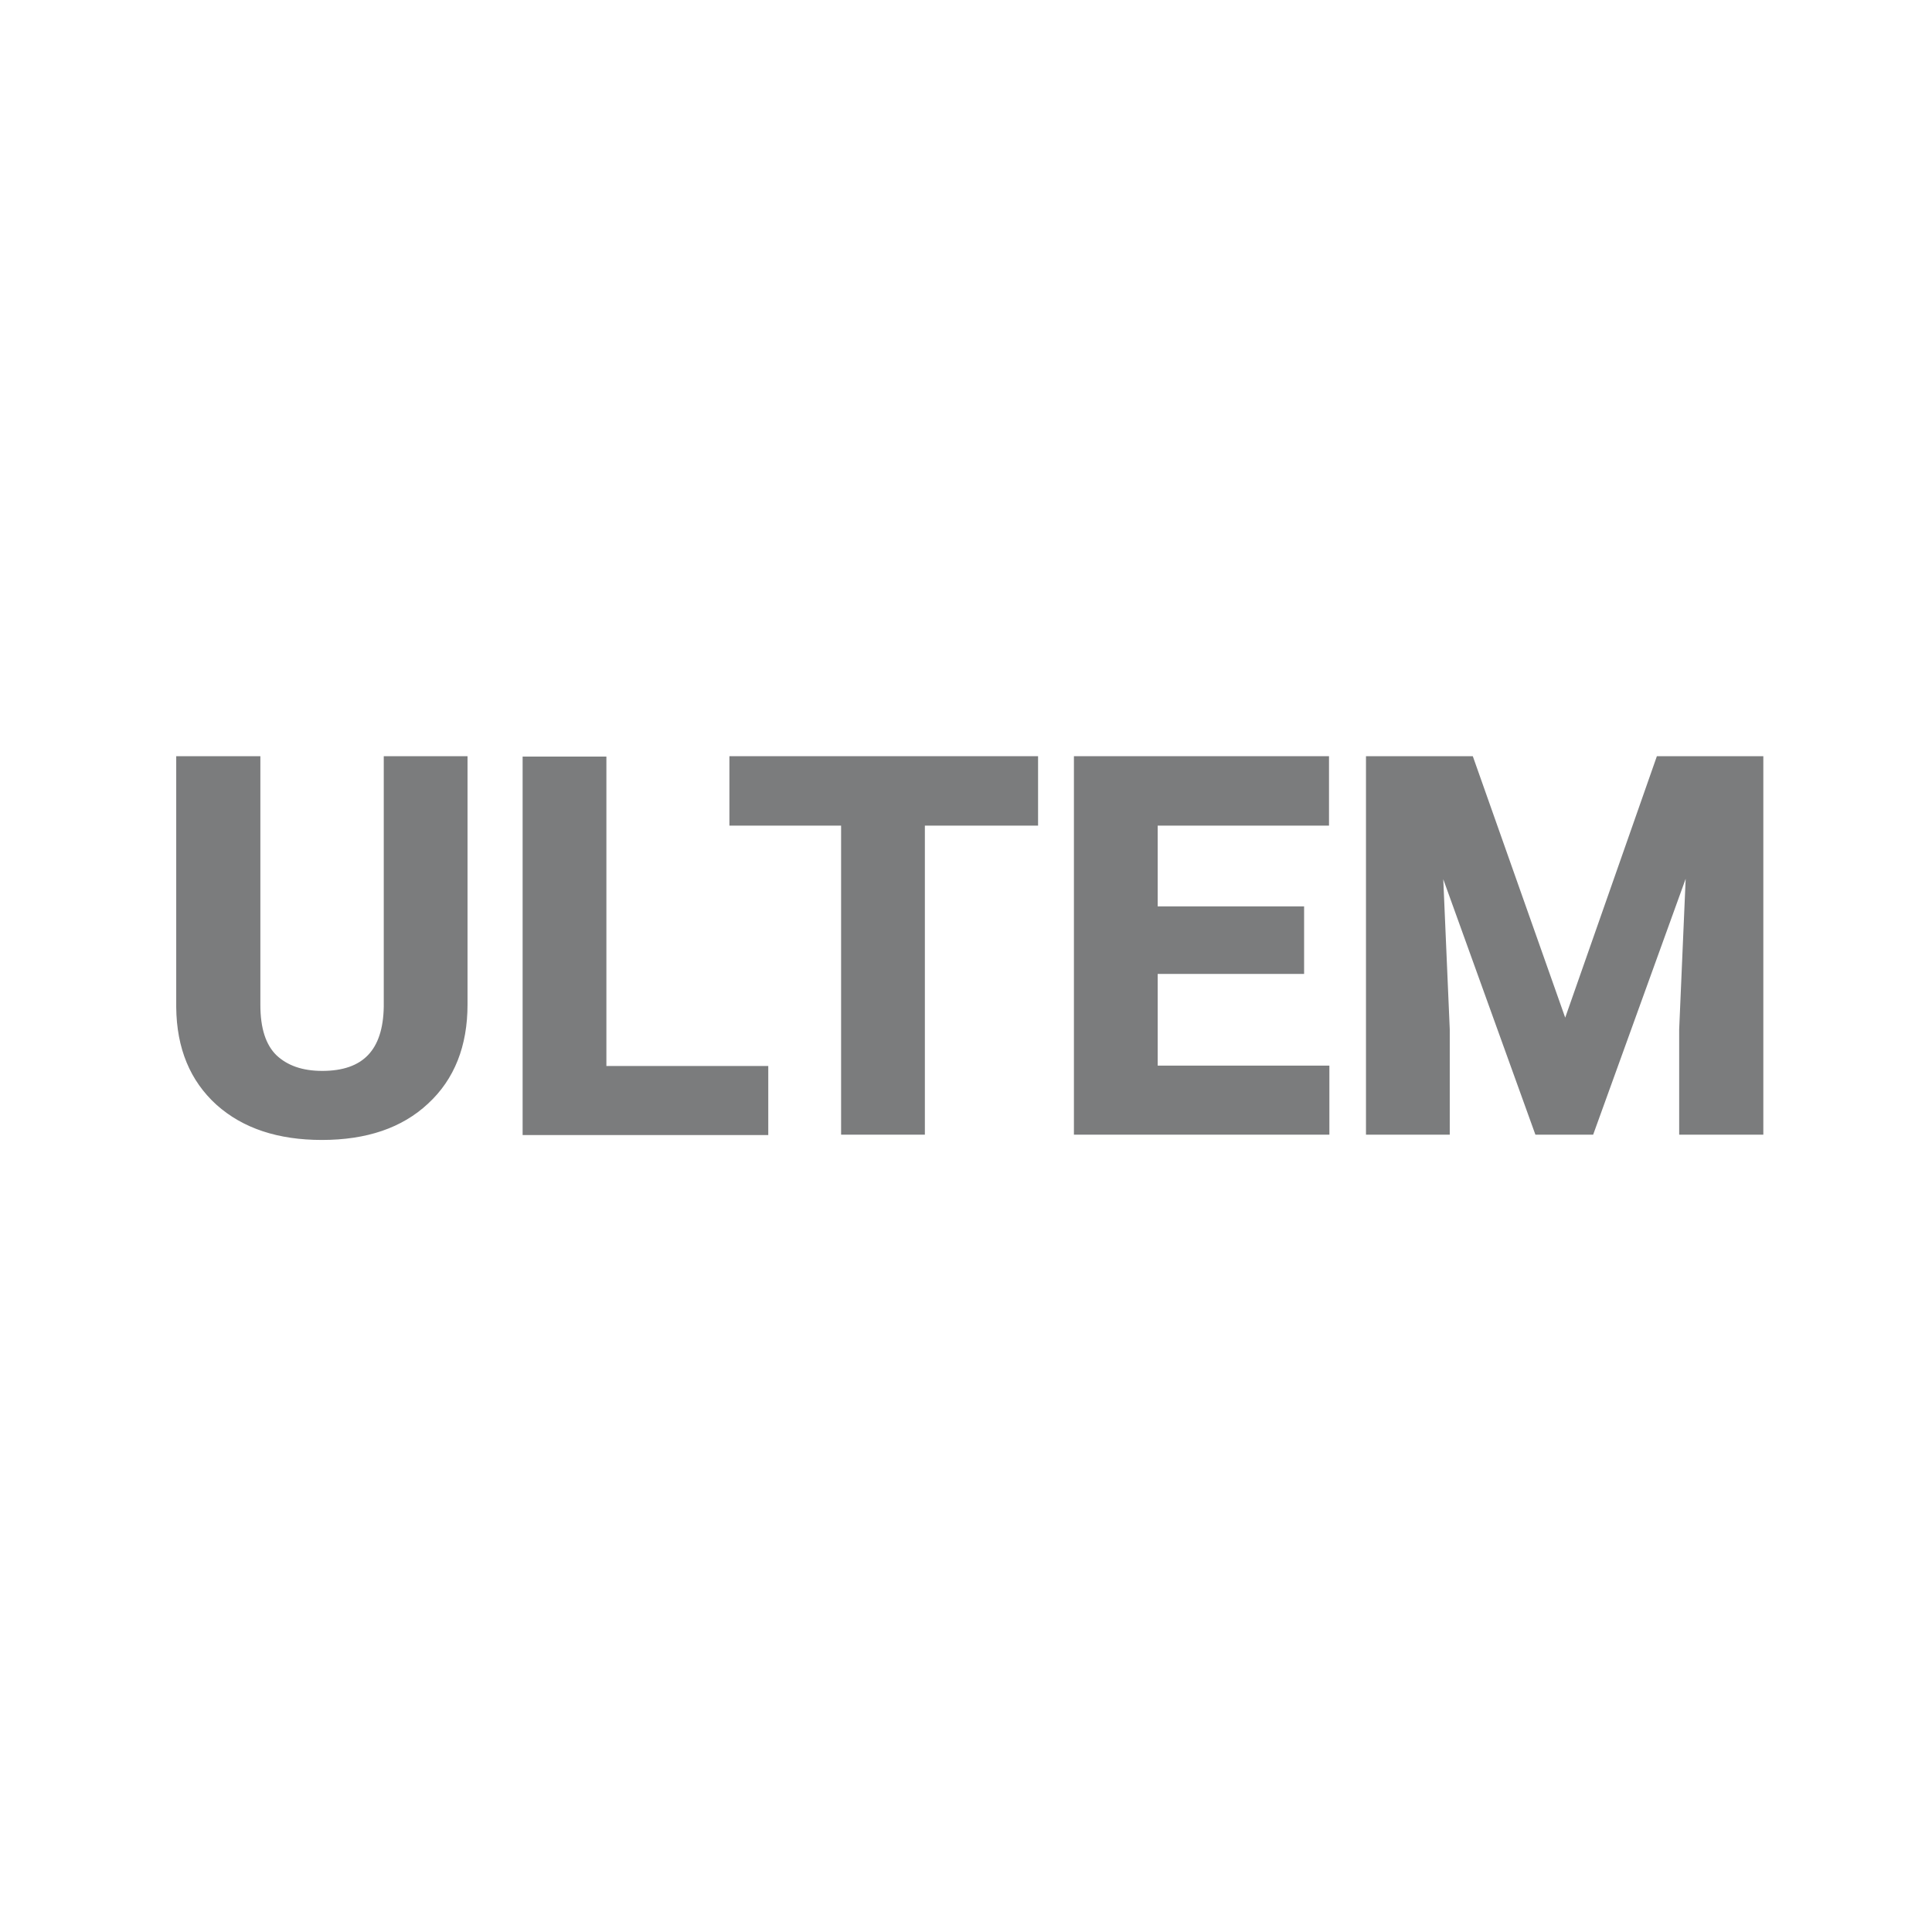 <?xml version="1.0" encoding="utf-8"?>
<!-- Generator: Adobe Illustrator 24.0.1, SVG Export Plug-In . SVG Version: 6.00 Build 0)  -->
<svg version="1.1" id="Слой_1" xmlns="http://www.w3.org/2000/svg" xmlns:xlink="http://www.w3.org/1999/xlink" x="0px" y="0px"
	 viewBox="0 0 512 512" style="enable-background:new 0 0 512 512;" xml:space="preserve">
<style type="text/css">
	.st0{fill:#7B7C7D;stroke:#7B7C7D;stroke-width:2;stroke-miterlimit:10;}
</style>
<g>
	<path class="st0" d="M122.9,201.4v64.8c0,10.8-3.4,19.3-10.1,25.5c-6.7,6.3-15.9,9.4-27.5,9.4c-11.4,0-20.5-3-27.3-9.1
		c-6.7-6.1-10.2-14.4-10.3-25.1v-65.5H68v64.9c0,6.4,1.5,11.1,4.6,14.1c3.1,2.9,7.3,4.4,12.8,4.4c11.4,0,17.1-6,17.3-18v-65.4H122.9
		z"/>
	<path class="st0" d="M159.7,283.5h42.9v16.3h-63.1v-98.3h20.2V283.5z"/>
	<path class="st0" d="M274.1,217.8h-30v81.9h-20.2v-81.9h-29.6v-16.4h79.8V217.8z"/>
	<path class="st0" d="M344.6,257.1h-38.8v26.3h45.5v16.3h-65.7v-98.3h65.6v16.4h-45.4v23.4h38.8V257.1z"/>
	<path class="st0" d="M389.6,201.4l25.2,71.3l25-71.3h26.5v98.3h-20.3v-26.9l2-46.4l-26.5,73.3h-13.9l-26.4-73.2l2,46.3v26.9h-20.2
		v-98.3H389.6z"/>
</g>
</svg>
